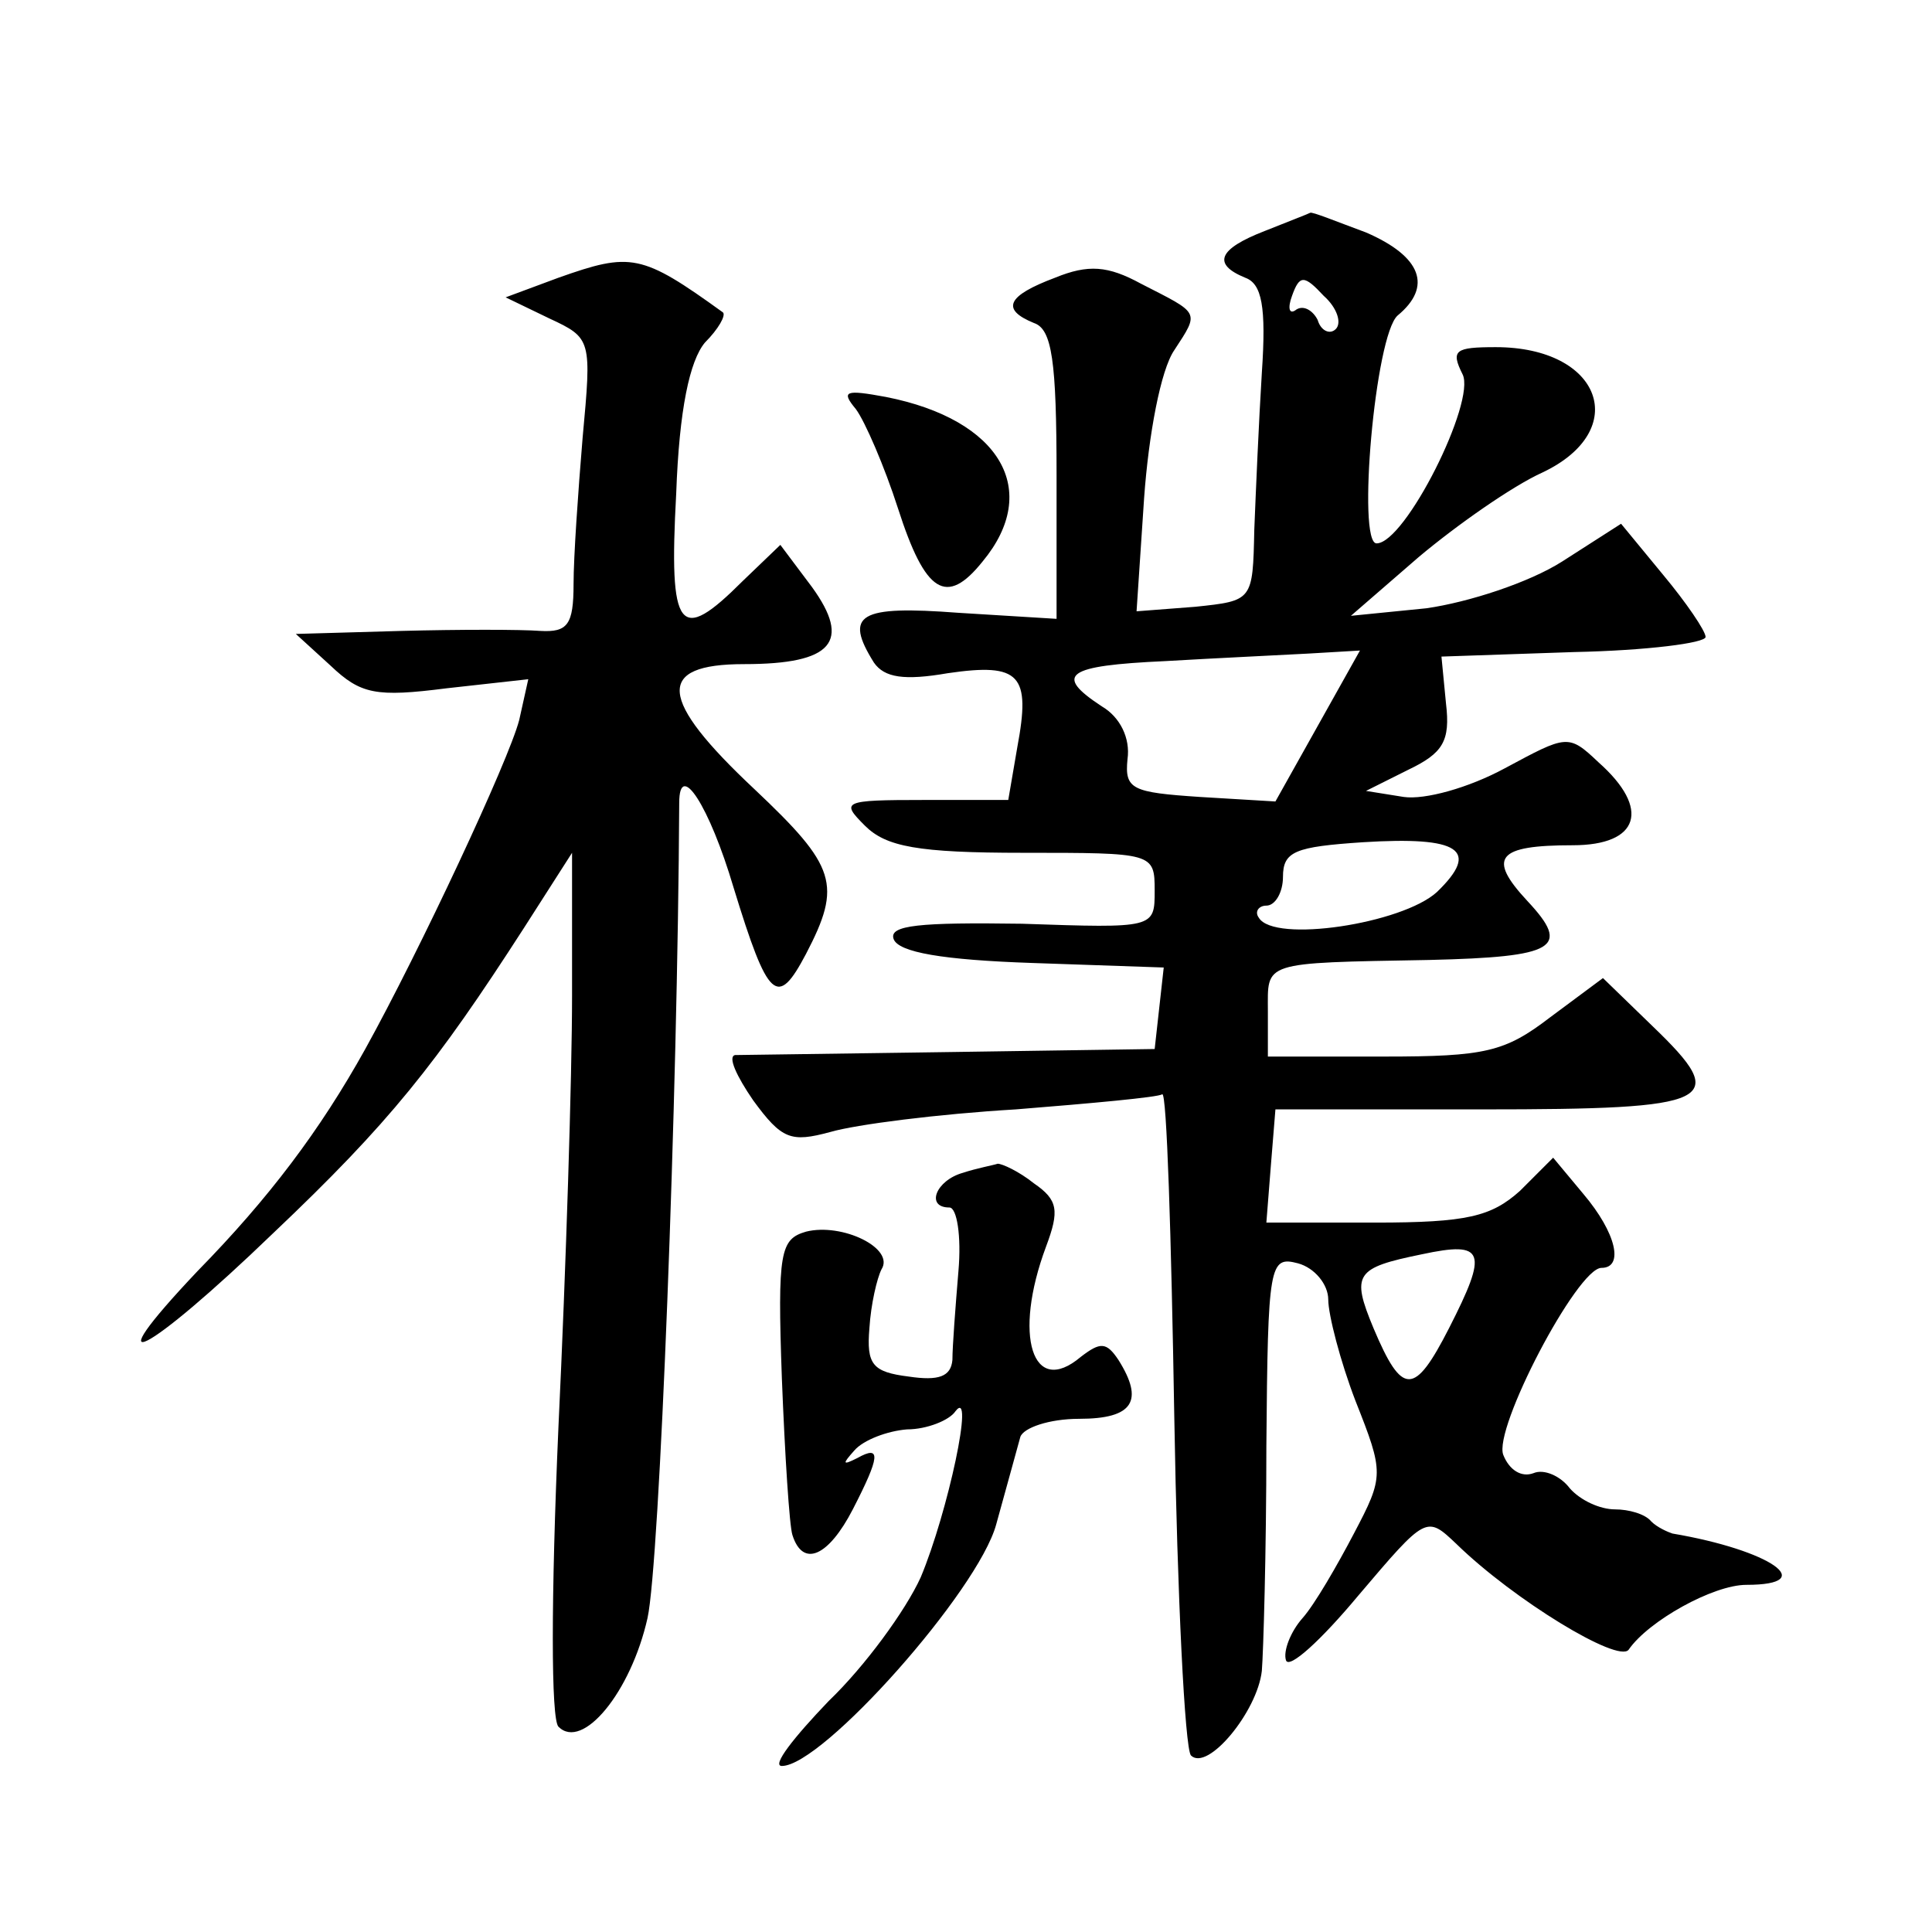 <?xml version="1.0" standalone="no"?>
<!DOCTYPE svg PUBLIC "-//W3C//DTD SVG 20010904//EN"
 "http://www.w3.org/TR/2001/REC-SVG-20010904/DTD/svg10.dtd">
<svg version="1.0" xmlns="http://www.w3.org/2000/svg"
 width="128pt" height="128pt" viewBox="0 0 128 128"
 preserveAspectRatio="xMidYMid meet">
<g transform="translate(0,128) scale(0.1,-0.1)"
fill="#0" stroke="none">
<path d="M838 1127 c-31 -12 -35 -22 -13 -31 11 -4 14 -19 11 -63 -2 -32 -4 -79
-5 -104 -1 -47 -1 -47 -39 -51 l-39 -3 5 75 c3 42 11 85 20 98 17 26 17 24 -22
44 -22 12 -35 13 -57 4 -32 -12 -36 -21 -14 -30 12 -4 15 -25 15 -101 l0 -95 -65
4 c-66 5 -76 -1 -56 -33 7 -10 20 -12 49 -7 48 7 55 -1 46 -49 l-6 -35 -56 0 c-54
0 -55 -1 -39 -17 14 -14 35 -18 105 -18 86 0 87 0 87 -25 0 -25 0 -25 -88 -22 -68
1 -88 -1 -85 -10 3 -9 33 -14 92 -16 l87 -3 -3 -27 -3 -27 -135 -2 c-74 -1 -139
-2 -143 -2 -5 -1 1 -14 12 -30 19 -26 25 -28 51 -21 17 5 72 12 123 15 50 4 94
8 97 10 3 2 6 -94 8 -214 2 -119 7 -219 11 -224 11 -11 44 29 47 56 1 12 3 79 3
149 1 121 2 126 21 121 11 -3 20 -14 20 -24 0 -10 8 -41 18 -67 19 -48 19 -50 -1
-88 -11 -21 -26 -47 -34 -56 -8 -9 -13 -22 -11 -28 2 -6 23 13 48 43 45 53 45 53
65 34 38 -37 107 -79 114 -70 13 19 56 43 78 43 49 0 16 23 -49 34 -3 1 -10 4 -14
8 -4 5 -15 8 -24 8 -10 0 -23 6 -30 14 -6 8 -17 13 -24 10 -8 -3 -16 2 -20 12 -7
17 49 124 65 124 15 0 10 23 -12 49 l-20 24 -22 -22 c-19 -17 -35 -21 -96 -21 l-72
0 3 38 3 37 137 0 c155 0 165 5 113 55 l-33 32 -35 -26 c-30 -23 -43 -26 -110 -26
l-77 0 0 30 c0 33 -5 32 107 34 84 2 94 8 65 39 -27 29 -20 37 30 37 44 0 52 24
17 55 -20 19 -21 18 -62 -4 -24 -13 -53 -21 -67 -19 l-25 4 28 14 c23 11 28 19
25 44 l-3 31 88 3 c48 1 87 6 87 10 0 4 -13 23 -28 41 l-28 34 -39 -25 c-22 -14
-62 -27 -90 -31 l-50 -5 45 39 c25 21 62 47 82 56 59 28 39 83 -31 83 -27 0 -30
-2 -22 -18 9 -18 -38 -112 -57 -112 -13 0 -1 138 14 151 23 19 16 39 -21 55 -19
7 -36 14 -37 13 -2 -1 -15 -6 -30 -12z m47 -65 c-4 -4 -10 -1 -12 6 -3 6 -9 10
-14 7 -5 -4 -6 1 -3 9 5 14 8 14 21 0 9 -8 12 -18 8 -22z m-12 -263 l-28 -50 -50
3 c-45 3 -50 5 -48 25 2 14 -5 28 -17 35 -32 21 -24 27 42 30 34 2 77 4 95 5 l34
2 -28 -50z m79 -110 c-23 -21 -108 -34 -118 -17 -3 4 0 8 5 8 6 0 11 9 11 19 0
17 8 20 53 23 64 4 78 -5 49 -33z m8 -289 c-23 -45 -31 -45 -50 0 -15 36 -12 40
32 49 42 9 44 2 18 -49z M370 1096 l-35 -13 29 -14 c28 -13 28 -14 22 -79 -3 -36
-6 -79 -6 -97 0 -27 -4 -32 -22 -31 -13 1 -54 1 -92 0 l-70 -2 23 -21 c20 -19 30
-21 77 -15 l54 6 -6 -27 c-7 -27 -66 -153 -102 -218 -30 -54 -64 -99 -111 -147
-71 -75 -34 -56 50 25 77 73 108 112 166 202 l32 50 0 -95 c0 -52 -4 -180 -9 -285
-5 -114 -5 -194 0 -199 16 -16 48 23 59 72 8 36 20 345 21 540 0 29 20 -2 36 -56
23 -75 29 -80 48 -44 24 46 20 58 -34 109 -64 60 -66 83 -7 83 59 0 71 15 45 51
l-21 28 -25 -24 c-42 -42 -49 -34 -44 58 2 56 9 88 19 100 9 9 14 18 12 20 -54
39 -61 40 -109 23z M567 1009 c6 -8 19 -38 28 -66 18 -56 32 -65 56 -35 39 47 12
94 -64 109 -27 5 -30 4 -20 -8z M638 503 c-18 -5 -25 -23 -9 -23 5 0 8 -19 6 -42
-2 -24 -4 -50 -4 -59 -1 -11 -9 -14 -29 -11 -24 3 -28 8 -26 32 1 16 5 33 8 39
9 14 -26 31 -50 25 -17 -5 -19 -13 -16 -97 2 -51 5 -98 7 -104 7 -22 24 -14 40
17 18 35 19 43 3 34 -10 -5 -10 -4 -2 5 6 7 22 13 35 14 13 0 28 6 32 12 13 17
-5 -67 -23 -110 -10 -22 -37 -59 -61 -82 -23 -24 -38 -43 -31 -43 27 0 130 116
142 160 7 25 14 51 16 58 2 6 19 12 39 12 36 0 43 12 26 39 -8 12 -12 12 -25 2
-32 -27 -45 14 -23 73 9 24 8 31 -8 42 -10 8 -21 13 -24 13 -3 -1 -14 -3 -23 -6z"/>
</g>
</svg>
